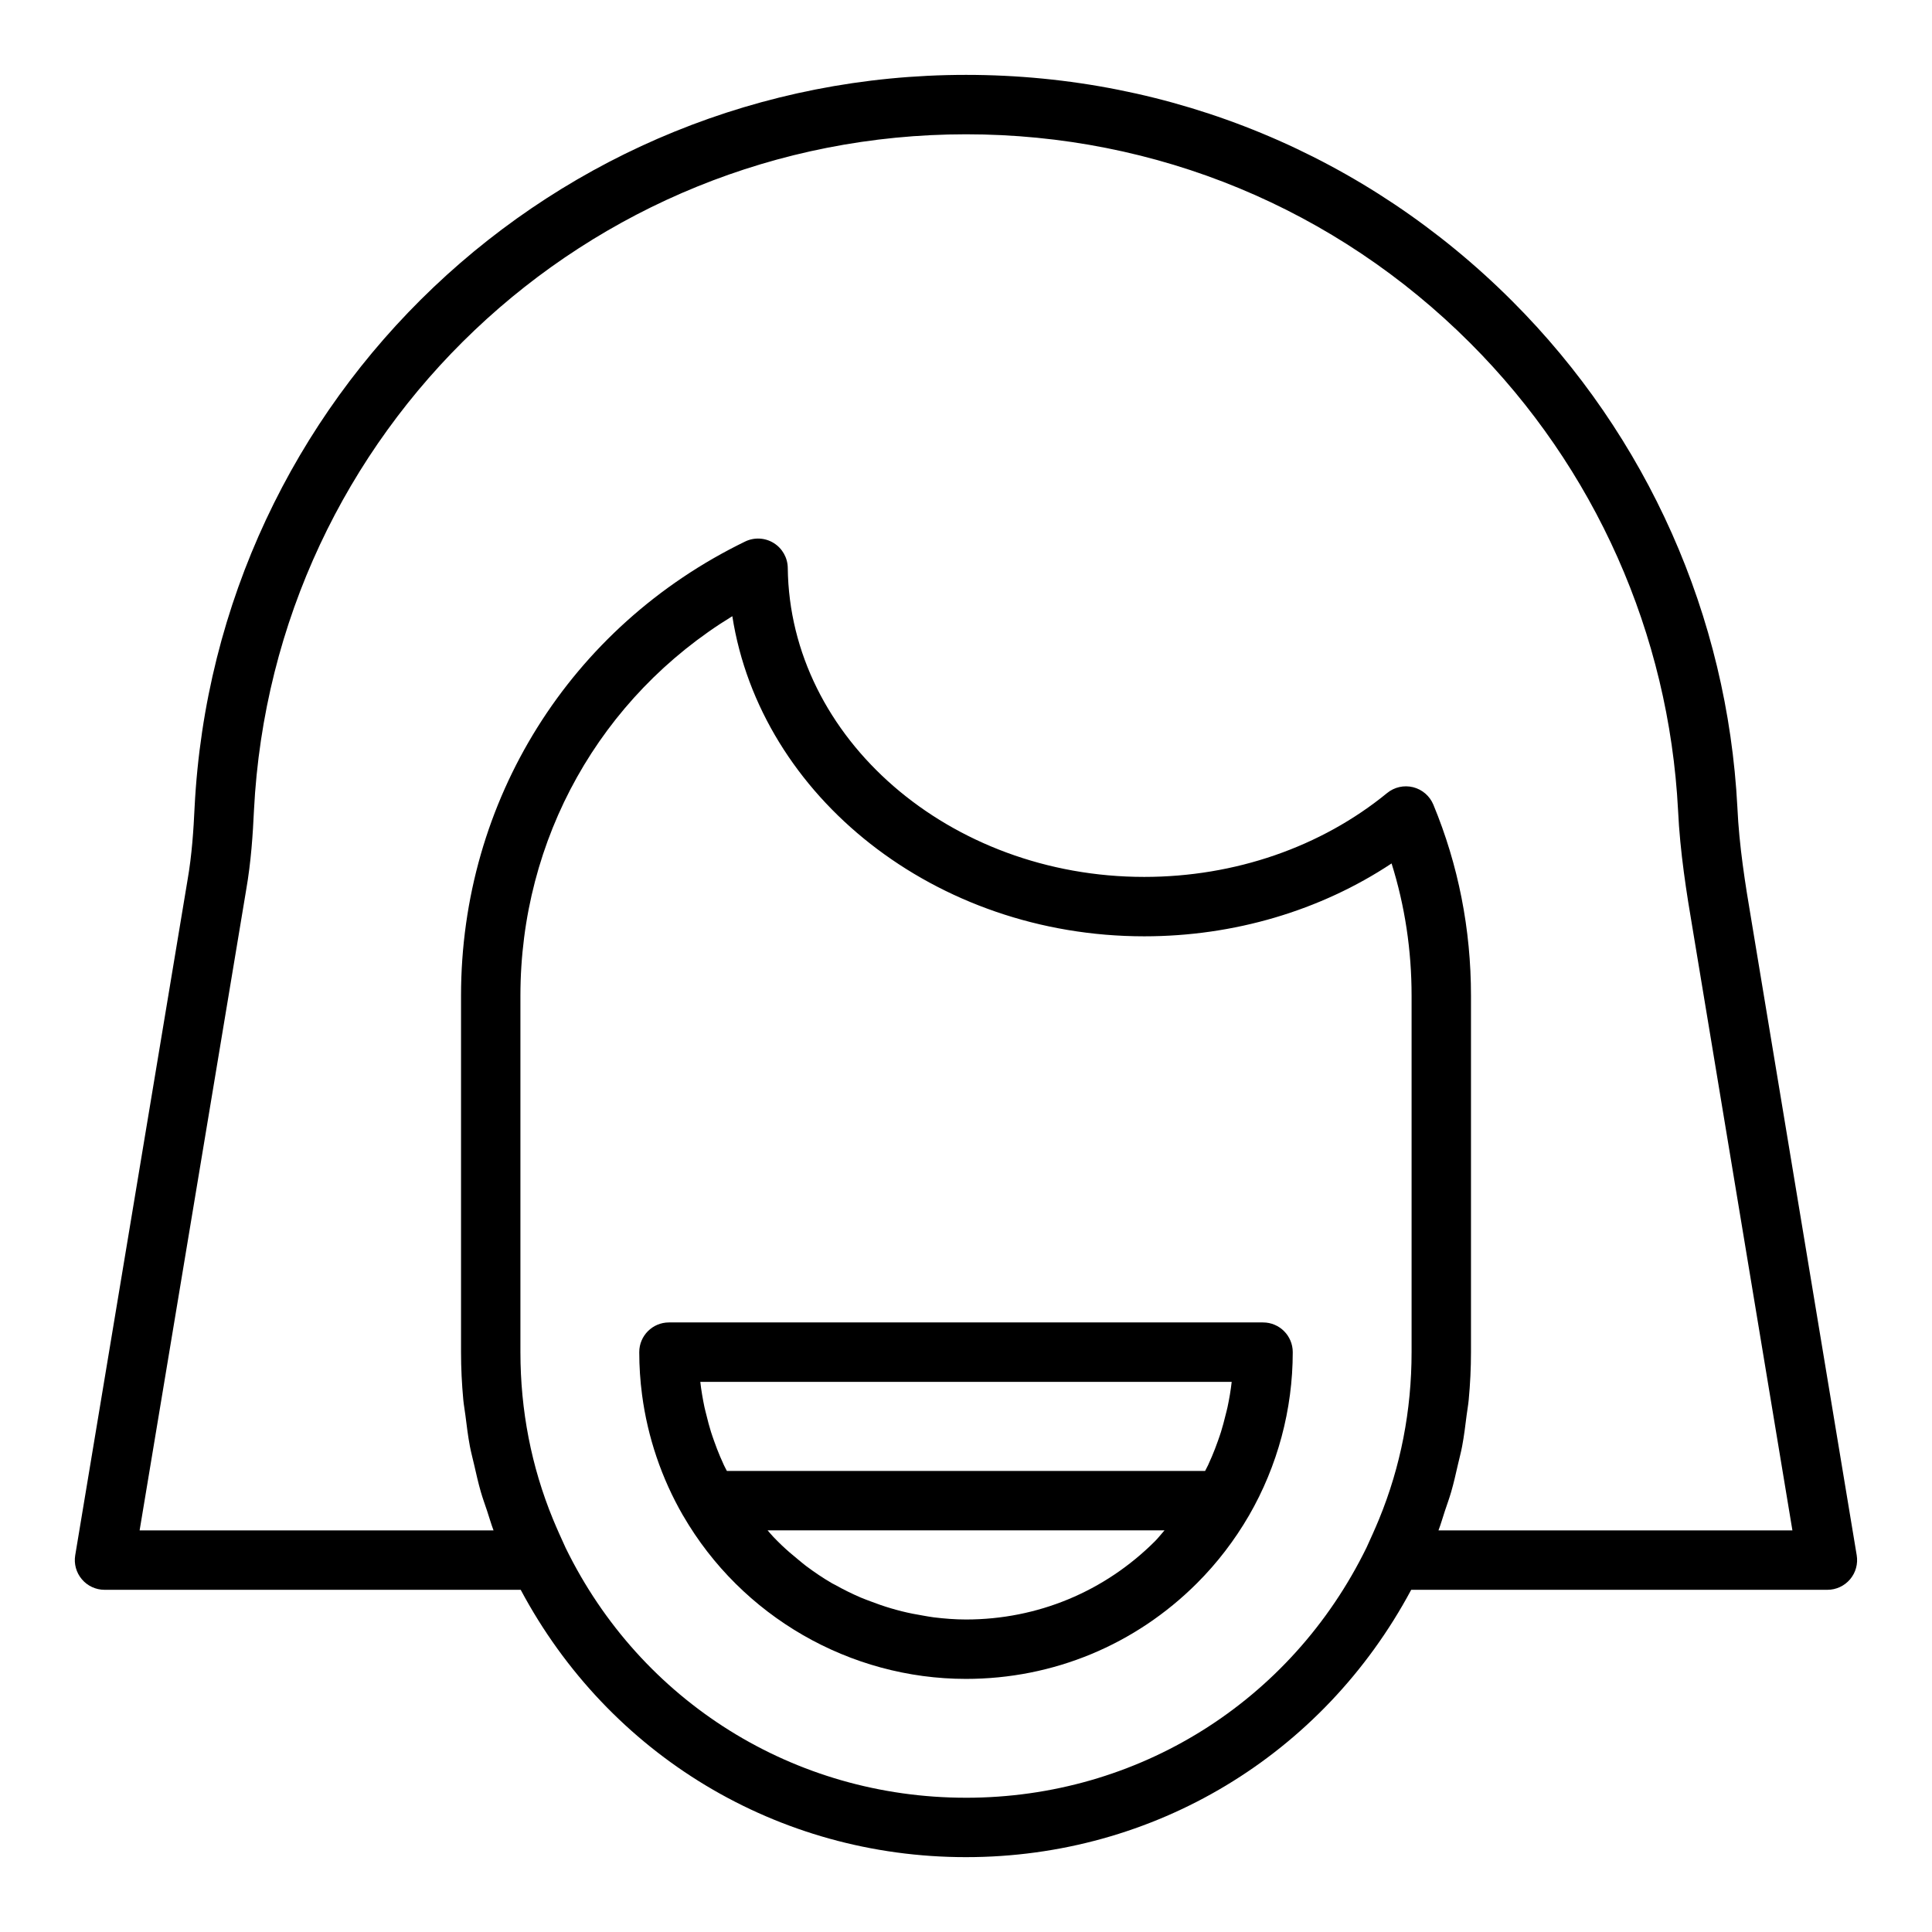 <?xml version="1.0" encoding="UTF-8"?>
<!-- Uploaded to: SVG Repo, www.svgrepo.com, Generator: SVG Repo Mixer Tools -->
<svg fill="#000000" width="800px" height="800px" version="1.1" viewBox="144 144 512 512" xmlns="http://www.w3.org/2000/svg">
 <g>
  <path d="m608.1 387.66c-1.598-9.41-3.207-19.449-3.676-29.707-2.621-50.656-23.816-98.312-59.688-134.18-38.637-38.645-90.043-59.93-144.74-59.93-109.11 0-198.91 85.27-204.43 194.15-0.27 5.777-0.699 12.57-1.867 19.227l-29.762 178.93c-0.383 2.281 0.262 4.617 1.762 6.379 1.492 1.766 3.691 2.785 6.004 2.785h110.29c23.363 43.801 68.086 70.848 118 70.848 49.848 0 94.52-26.977 117.99-70.848h110.3c2.312 0 4.512-1.02 6.004-2.781 1.5-1.766 2.137-4.098 1.762-6.375zm-208.1 232.76c-45.527 0-86.215-25.453-106.11-66.238-1.145-2.512-2.289-5.016-3.352-7.598-5.723-13.926-8.621-28.812-8.621-44.242v-94.465c0-41.66 21.242-79.223 56.156-100.58 7.477 47.801 53.77 84.836 109.16 84.836 23.785 0 46.672-6.797 65.551-19.312 3.523 11.23 5.301 22.98 5.301 35.059v94.465c0 15.43-2.898 30.316-8.617 44.242-1.051 2.555-2.18 5.031-3.312 7.512-20.008 40.914-60.664 66.324-106.15 66.324zm125.21-70.848c0.648-1.699 1.133-3.449 1.707-5.172 0.562-1.676 1.168-3.336 1.66-5.031 0.691-2.391 1.234-4.82 1.789-7.246 0.367-1.609 0.805-3.195 1.109-4.82 0.516-2.723 0.852-5.488 1.195-8.25 0.172-1.371 0.43-2.723 0.555-4.102 0.391-4.168 0.602-8.371 0.602-12.609v-94.465c0-17.633-3.352-34.668-9.973-50.637-0.953-2.297-2.938-4.012-5.352-4.621-2.43-0.605-4.981-0.031-6.902 1.543-17.52 14.332-40.379 22.227-64.367 22.227-51.582 0-93.965-36.73-94.465-81.879-0.031-2.695-1.438-5.188-3.734-6.609-2.289-1.422-5.16-1.562-7.578-0.383-46.434 22.566-75.277 68.684-75.277 120.36v94.465c0 4.238 0.211 8.441 0.598 12.602 0.129 1.395 0.391 2.754 0.562 4.137 0.344 2.754 0.68 5.508 1.191 8.219 0.309 1.629 0.746 3.223 1.113 4.832 0.555 2.422 1.094 4.844 1.781 7.227 0.492 1.699 1.102 3.367 1.664 5.047 0.578 1.723 1.059 3.473 1.707 5.168h-93.797l28.23-169.7c1.309-7.461 1.785-14.879 2.074-21.117 5.09-100.47 87.984-179.17 188.7-179.17 50.492 0 97.938 19.645 133.61 55.316 33.109 33.109 52.676 77.102 55.09 123.82 0.516 11.102 2.277 22.121 3.883 31.547l26.422 159.3z"/>
  <path d="m478.72 494.46h-157.44c-4.352 0-7.871 3.523-7.871 7.871 0 3.797 0.25 7.582 0.746 11.328 1.484 11.234 5.164 22.121 10.855 31.973 0.012 0.02 0.027 0.031 0.039 0.051 15.457 26.676 44.164 43.242 74.949 43.242 23.117 0 44.855-9.012 61.223-25.367 5.324-5.32 9.945-11.34 13.75-17.898 0.004-0.008 0.016-0.016 0.02-0.027 7.586-13.137 11.602-28.109 11.602-43.297 0-4.348-3.523-7.875-7.875-7.875zm-8.309 15.746c-0.25 2.25-0.637 4.481-1.102 6.691-0.152 0.727-0.359 1.441-0.535 2.164-0.363 1.488-0.75 2.973-1.207 4.434-0.25 0.805-0.535 1.594-0.816 2.391-0.484 1.371-1.004 2.731-1.574 4.074-0.332 0.785-0.672 1.562-1.031 2.336-0.242 0.516-0.523 1.016-0.781 1.527h-126.73c-0.258-0.516-0.543-1.016-0.785-1.535-0.359-0.766-0.695-1.539-1.027-2.316-0.566-1.34-1.086-2.695-1.57-4.066-0.281-0.801-0.57-1.602-0.824-2.41-0.457-1.457-0.844-2.934-1.203-4.418-0.176-0.727-0.383-1.441-0.539-2.176-0.461-2.215-0.848-4.445-1.098-6.695zm-70.41 62.977c-2.887 0-5.742-0.227-8.574-0.574-0.891-0.109-1.766-0.285-2.648-0.43-1.949-0.316-3.883-0.695-5.789-1.172-0.969-0.242-1.934-0.508-2.891-0.789-1.855-0.547-3.68-1.184-5.477-1.875-0.855-0.332-1.723-0.633-2.562-0.996-2.301-0.992-4.547-2.102-6.731-3.328-0.266-0.148-0.547-0.266-0.809-0.418-2.414-1.398-4.727-2.969-6.965-4.644-0.695-0.52-1.344-1.098-2.019-1.641-1.527-1.234-3.019-2.516-4.445-3.875-0.73-0.699-1.441-1.418-2.141-2.148-0.535-0.551-1.012-1.156-1.527-1.727h105.18c-0.848 0.941-1.609 1.961-2.504 2.856-13.395 13.391-31.184 20.762-50.094 20.762z"/>
 </g>
</svg>